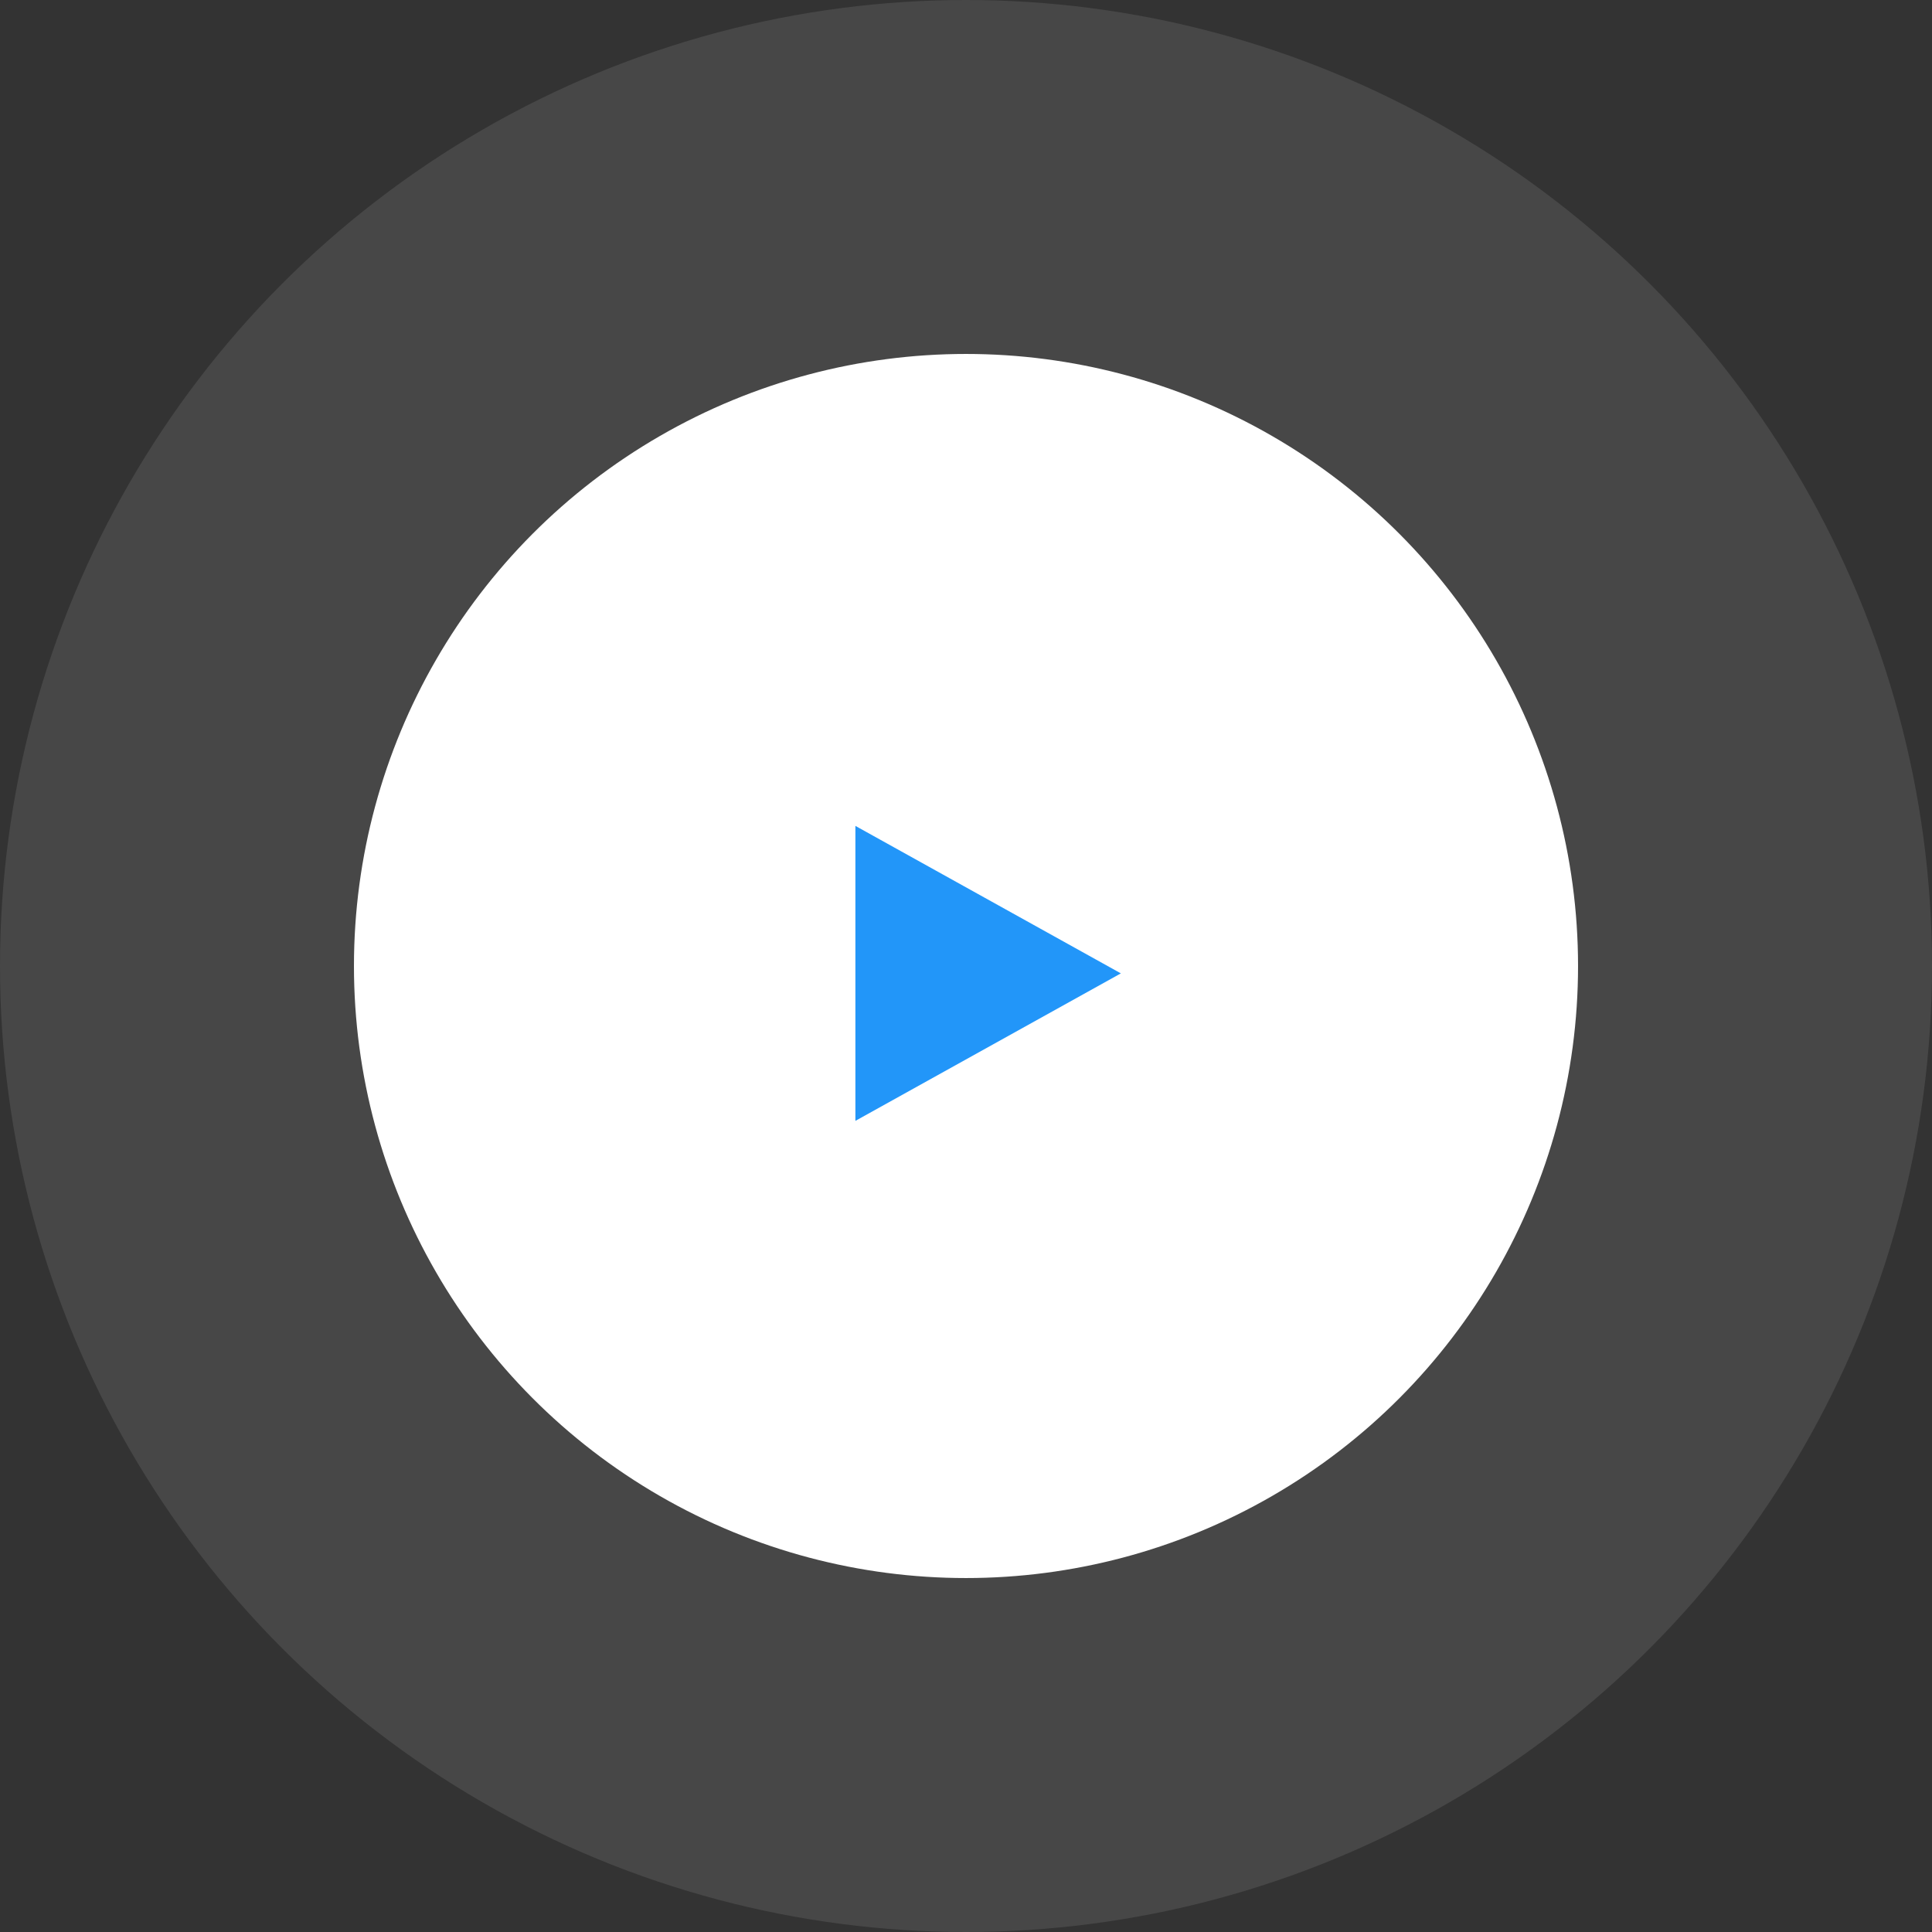 <svg width="83" height="83" viewBox="0 0 83 83" fill="none" xmlns="http://www.w3.org/2000/svg">
<rect x="0" y="0" width="83" height="83" fill="#333333" stroke="none"/>
<circle opacity="0.1" cx="41.5" cy="41.5" r="41.5" fill="white"/>
<circle cx="41.5" cy="41.5" r="26.294" fill="white"/>
<path d="M48.153 41.817L36.748 48.153L36.748 35.481L48.153 41.817Z" fill="#2296F9"/>
</svg>
